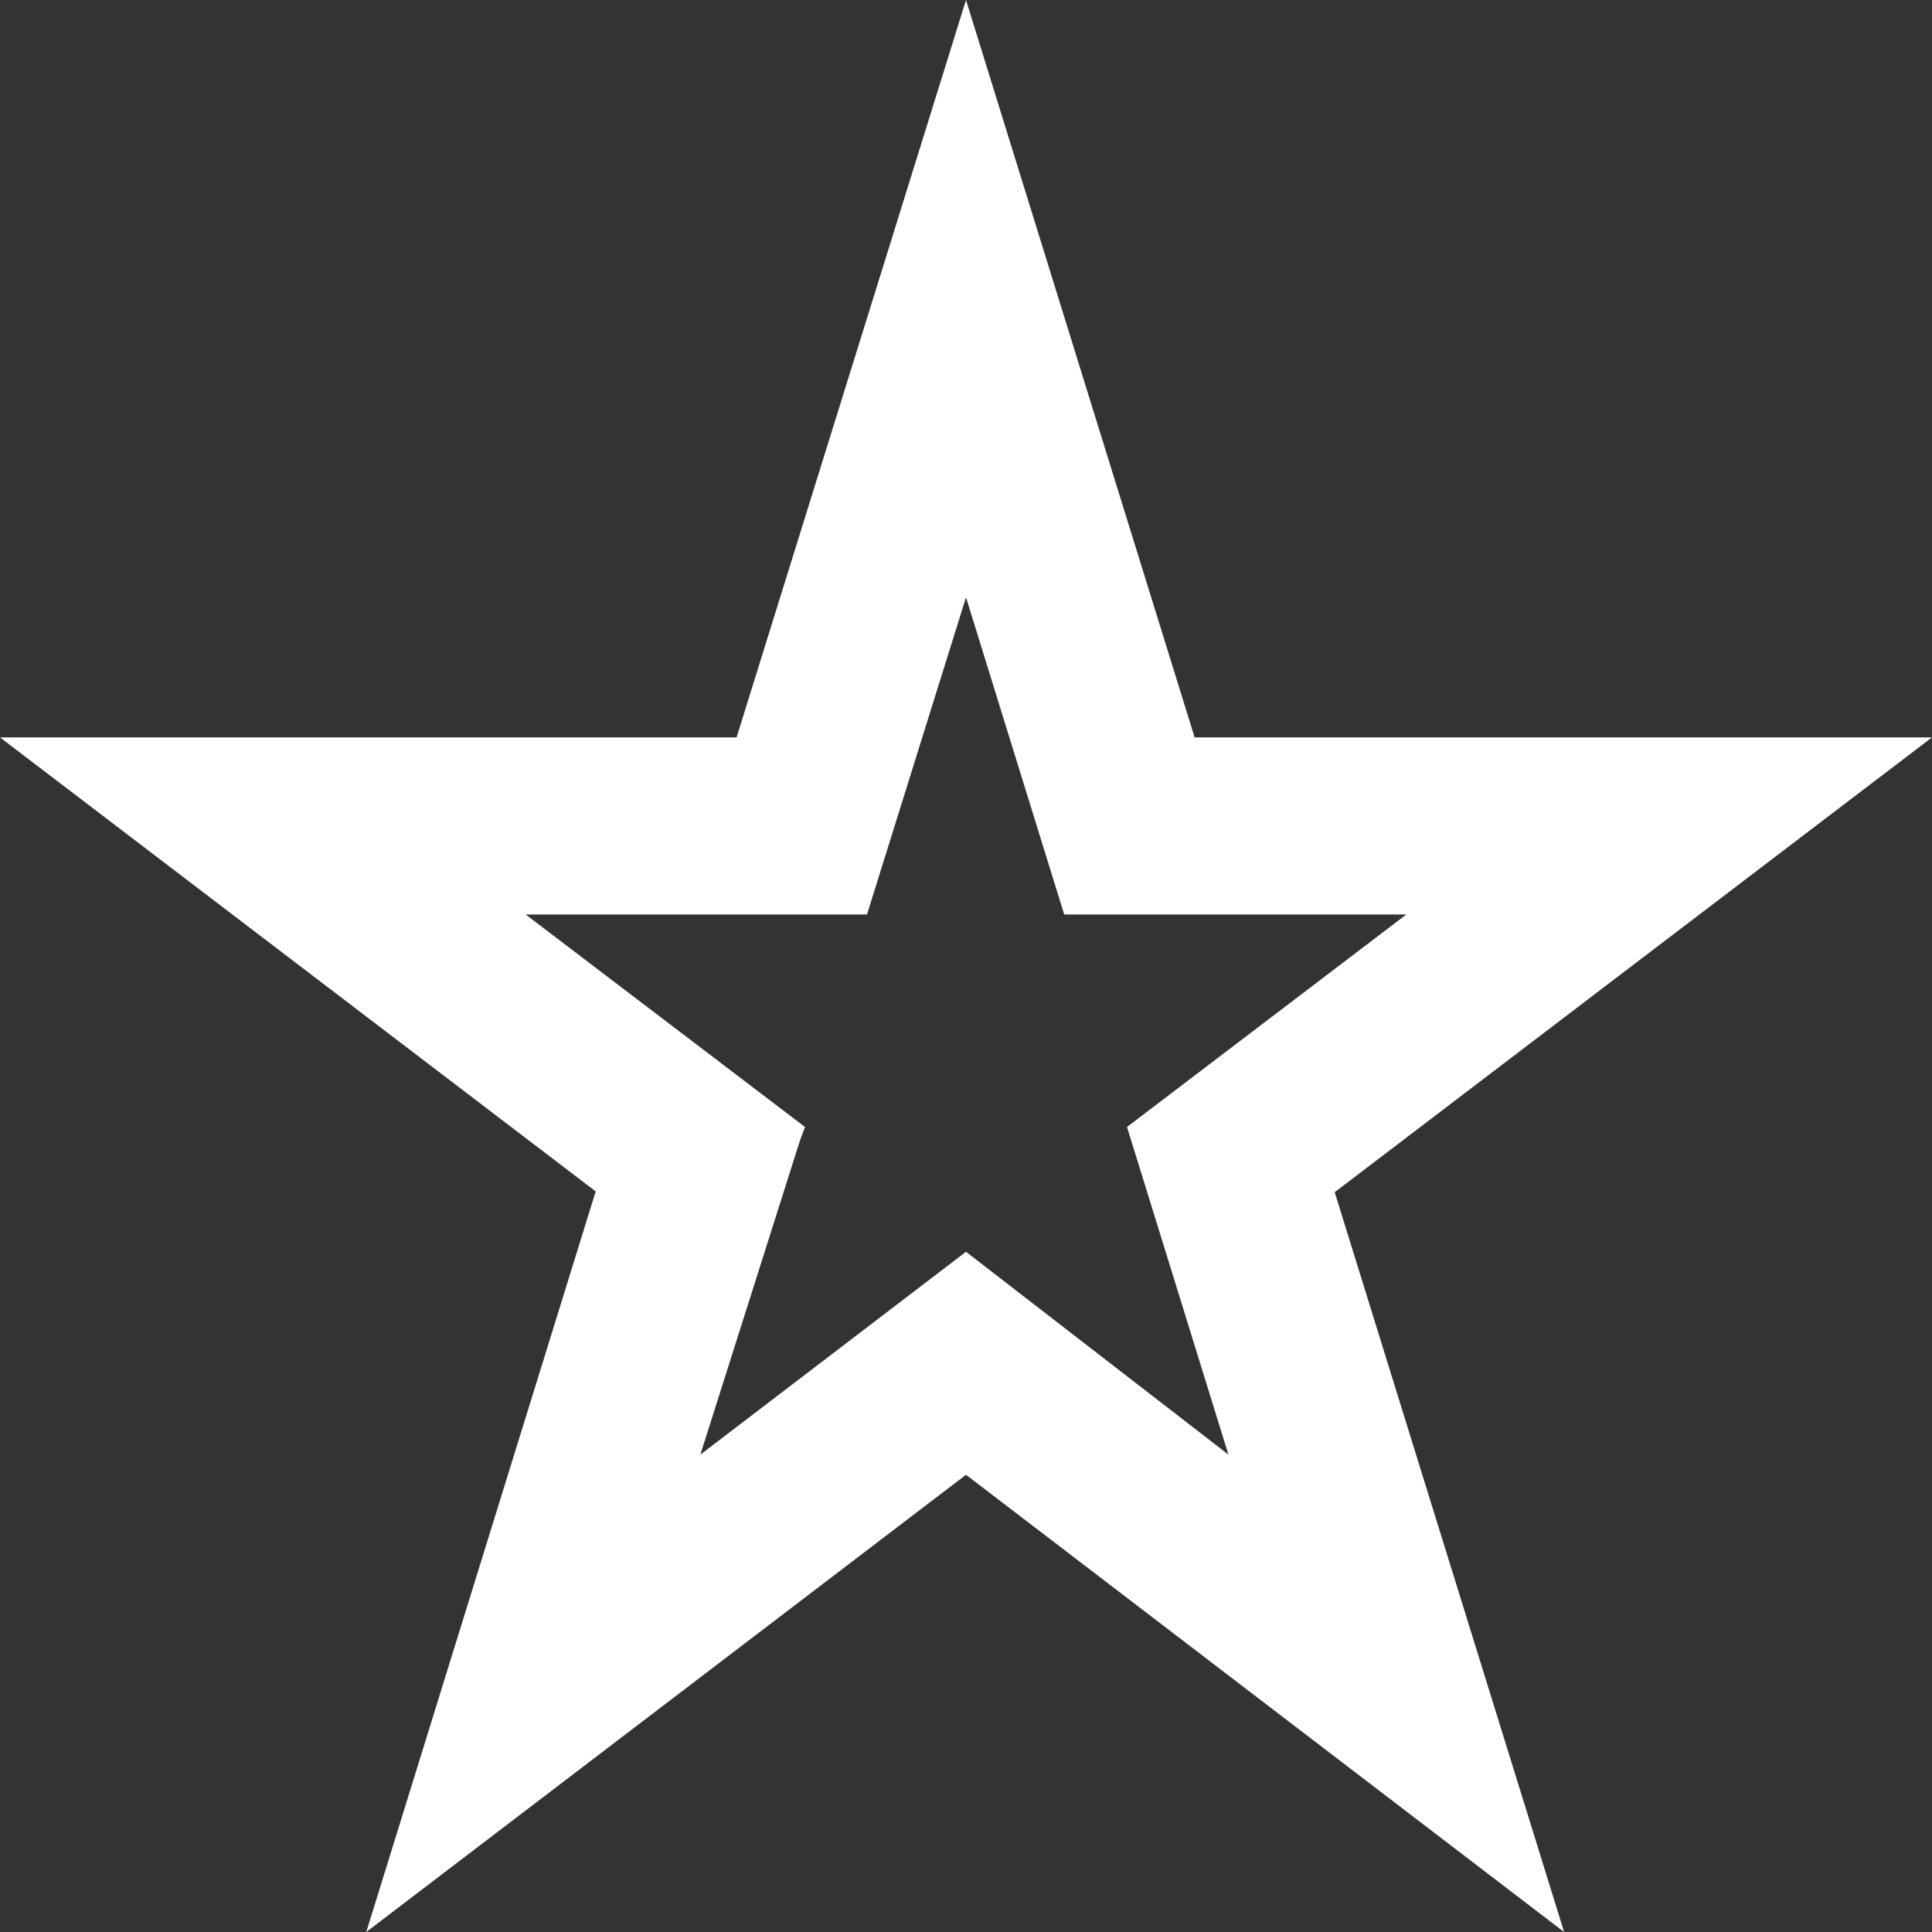 <svg id="Artwork" xmlns="http://www.w3.org/2000/svg" viewBox="0 0 24 24"><rect x="0" y="0" width="24" height="24" fill="#333333" stroke="none"/><defs><style>.cls-1{fill:#fff;}</style></defs><title>MSG-PICTO-DIG-E13_Favourite-RGB-201117</title><path class="cls-1" d="M24,9.16H14.84L12,0,9.15,9.16H0L7.4,14.8,4.55,24,12,18.32,19.43,24l-2.85-9.19Zm-14.06,5L10,14,6.53,11.36h4.24L12,7.42l1.22,3.94h4.25L14,14l1.26,4.07L12,15.55,8.7,18.07Z"/></svg>